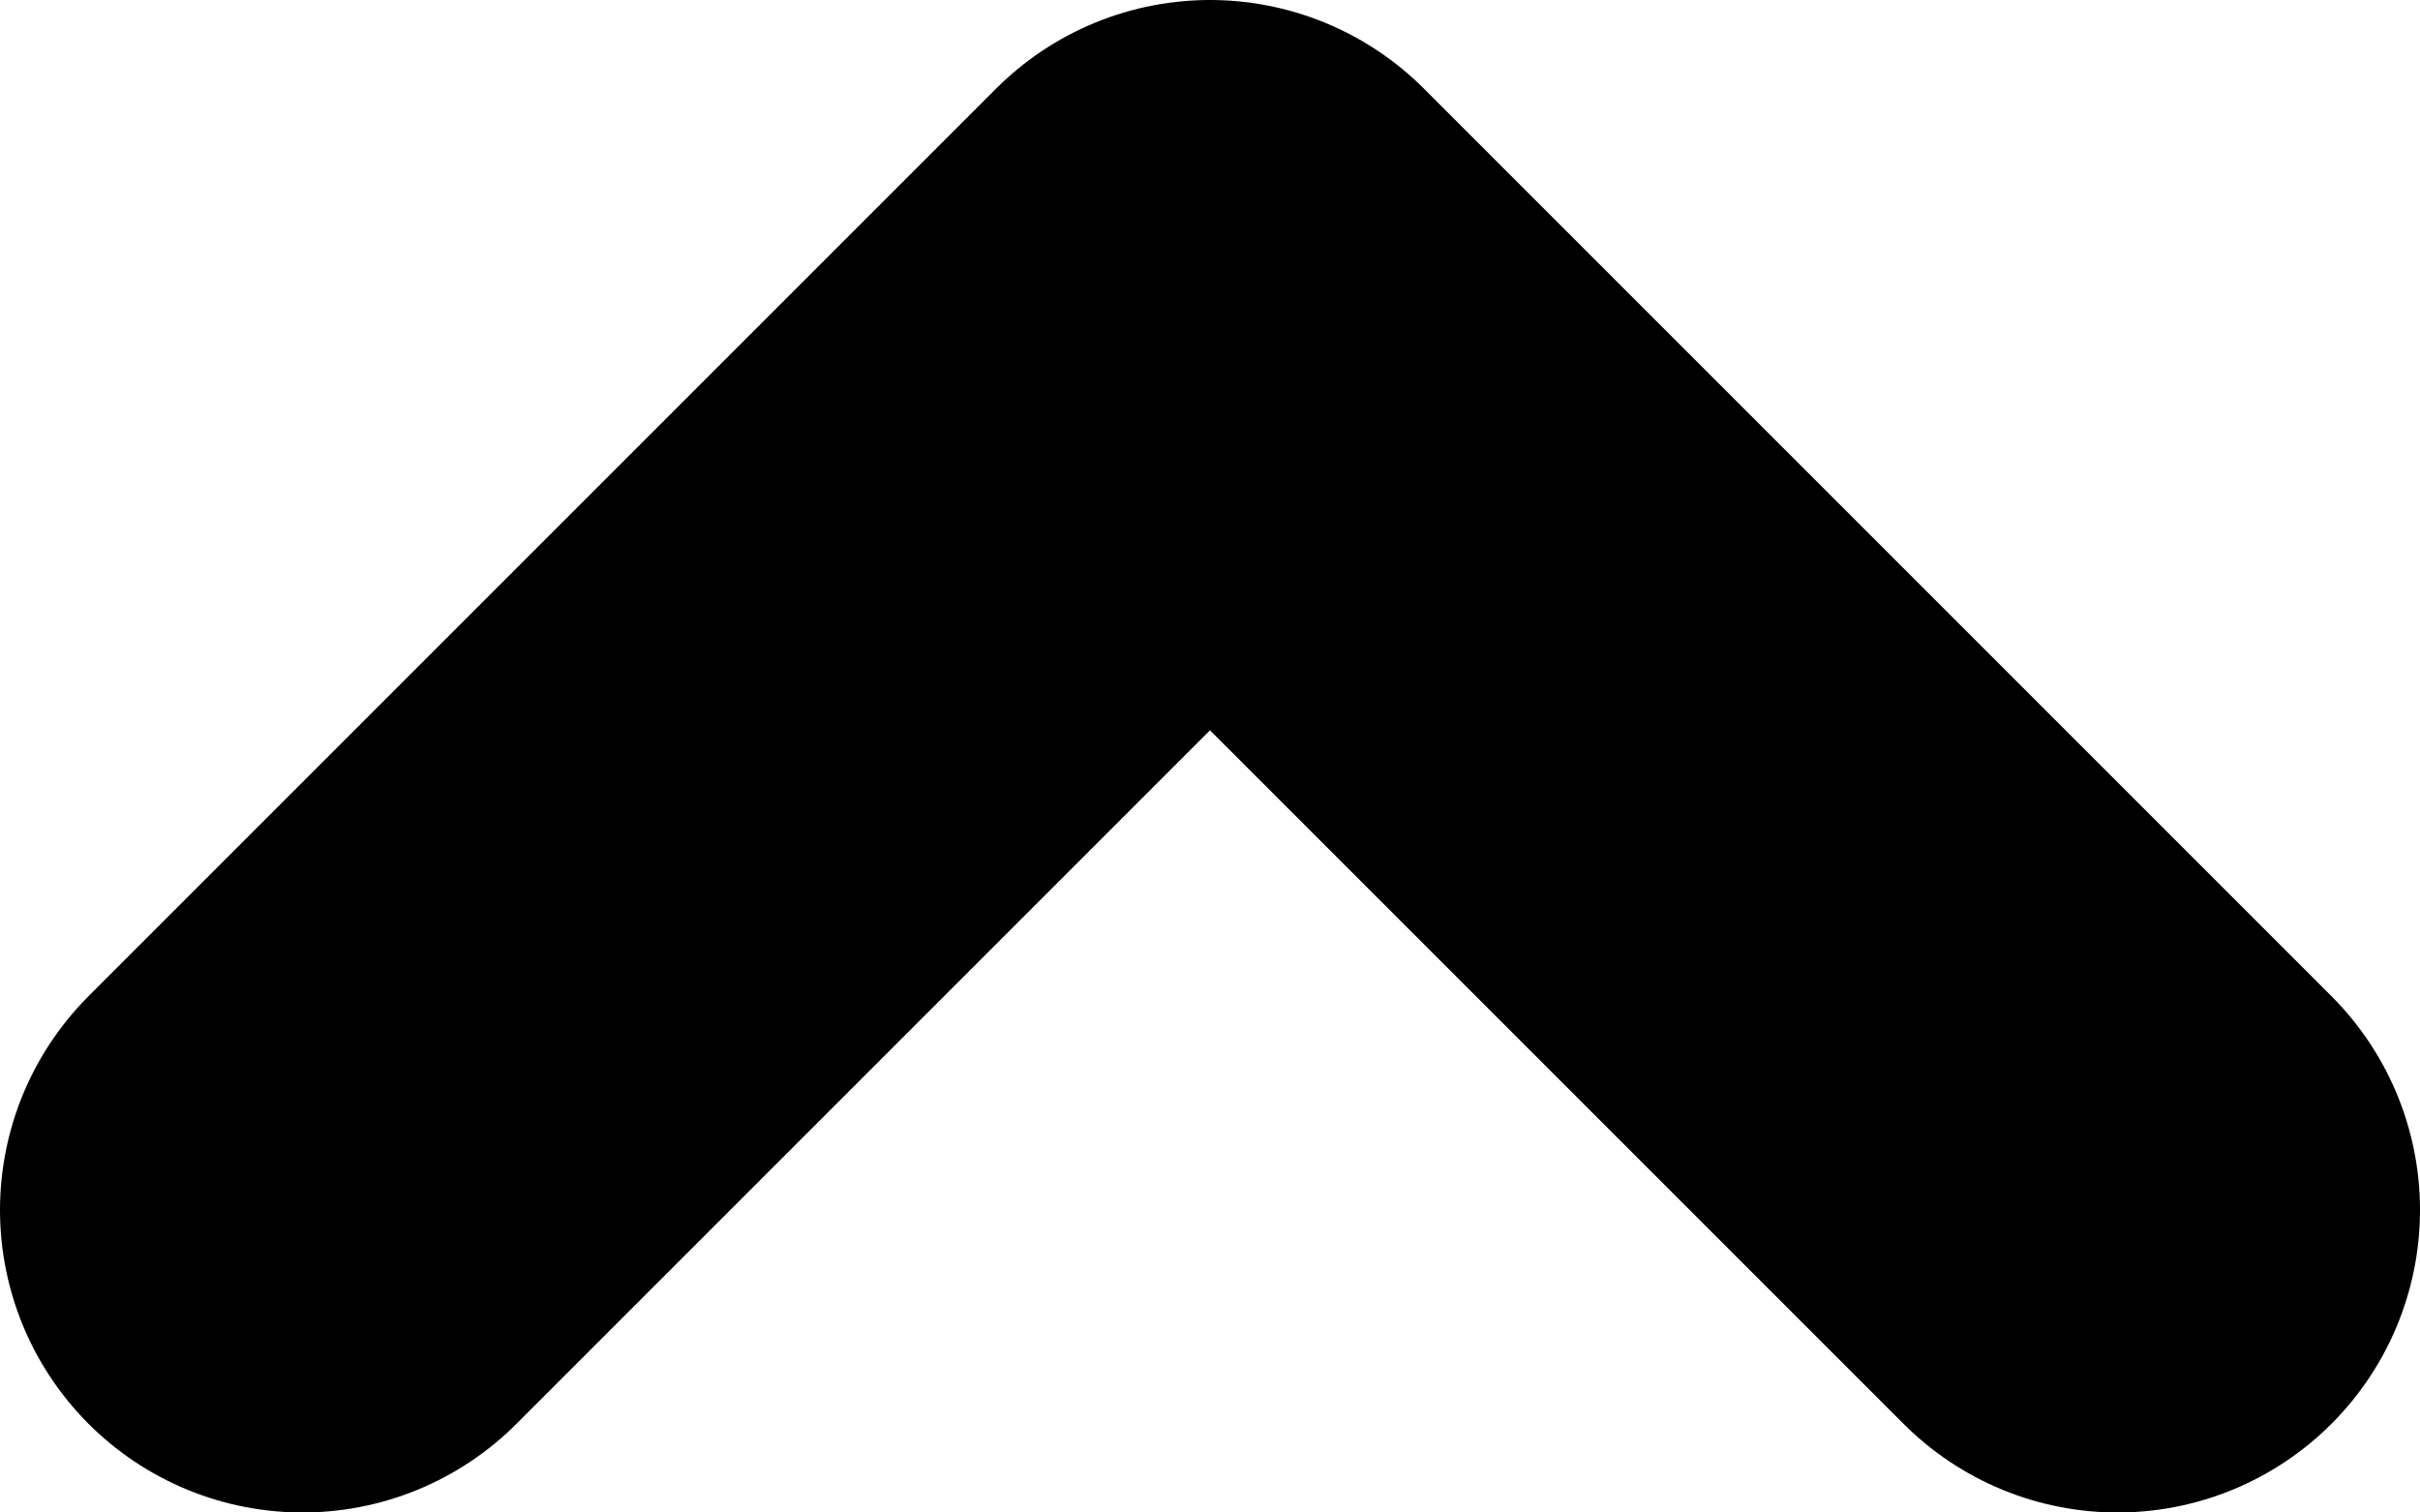 <svg width="8" height="5" viewBox="0 0 8 5" fill="none" xmlns="http://www.w3.org/2000/svg">
    <path d="M1 4L4 1L7 4" stroke="black" stroke-width="2" stroke-linecap="round" stroke-linejoin="round"/>
</svg>
